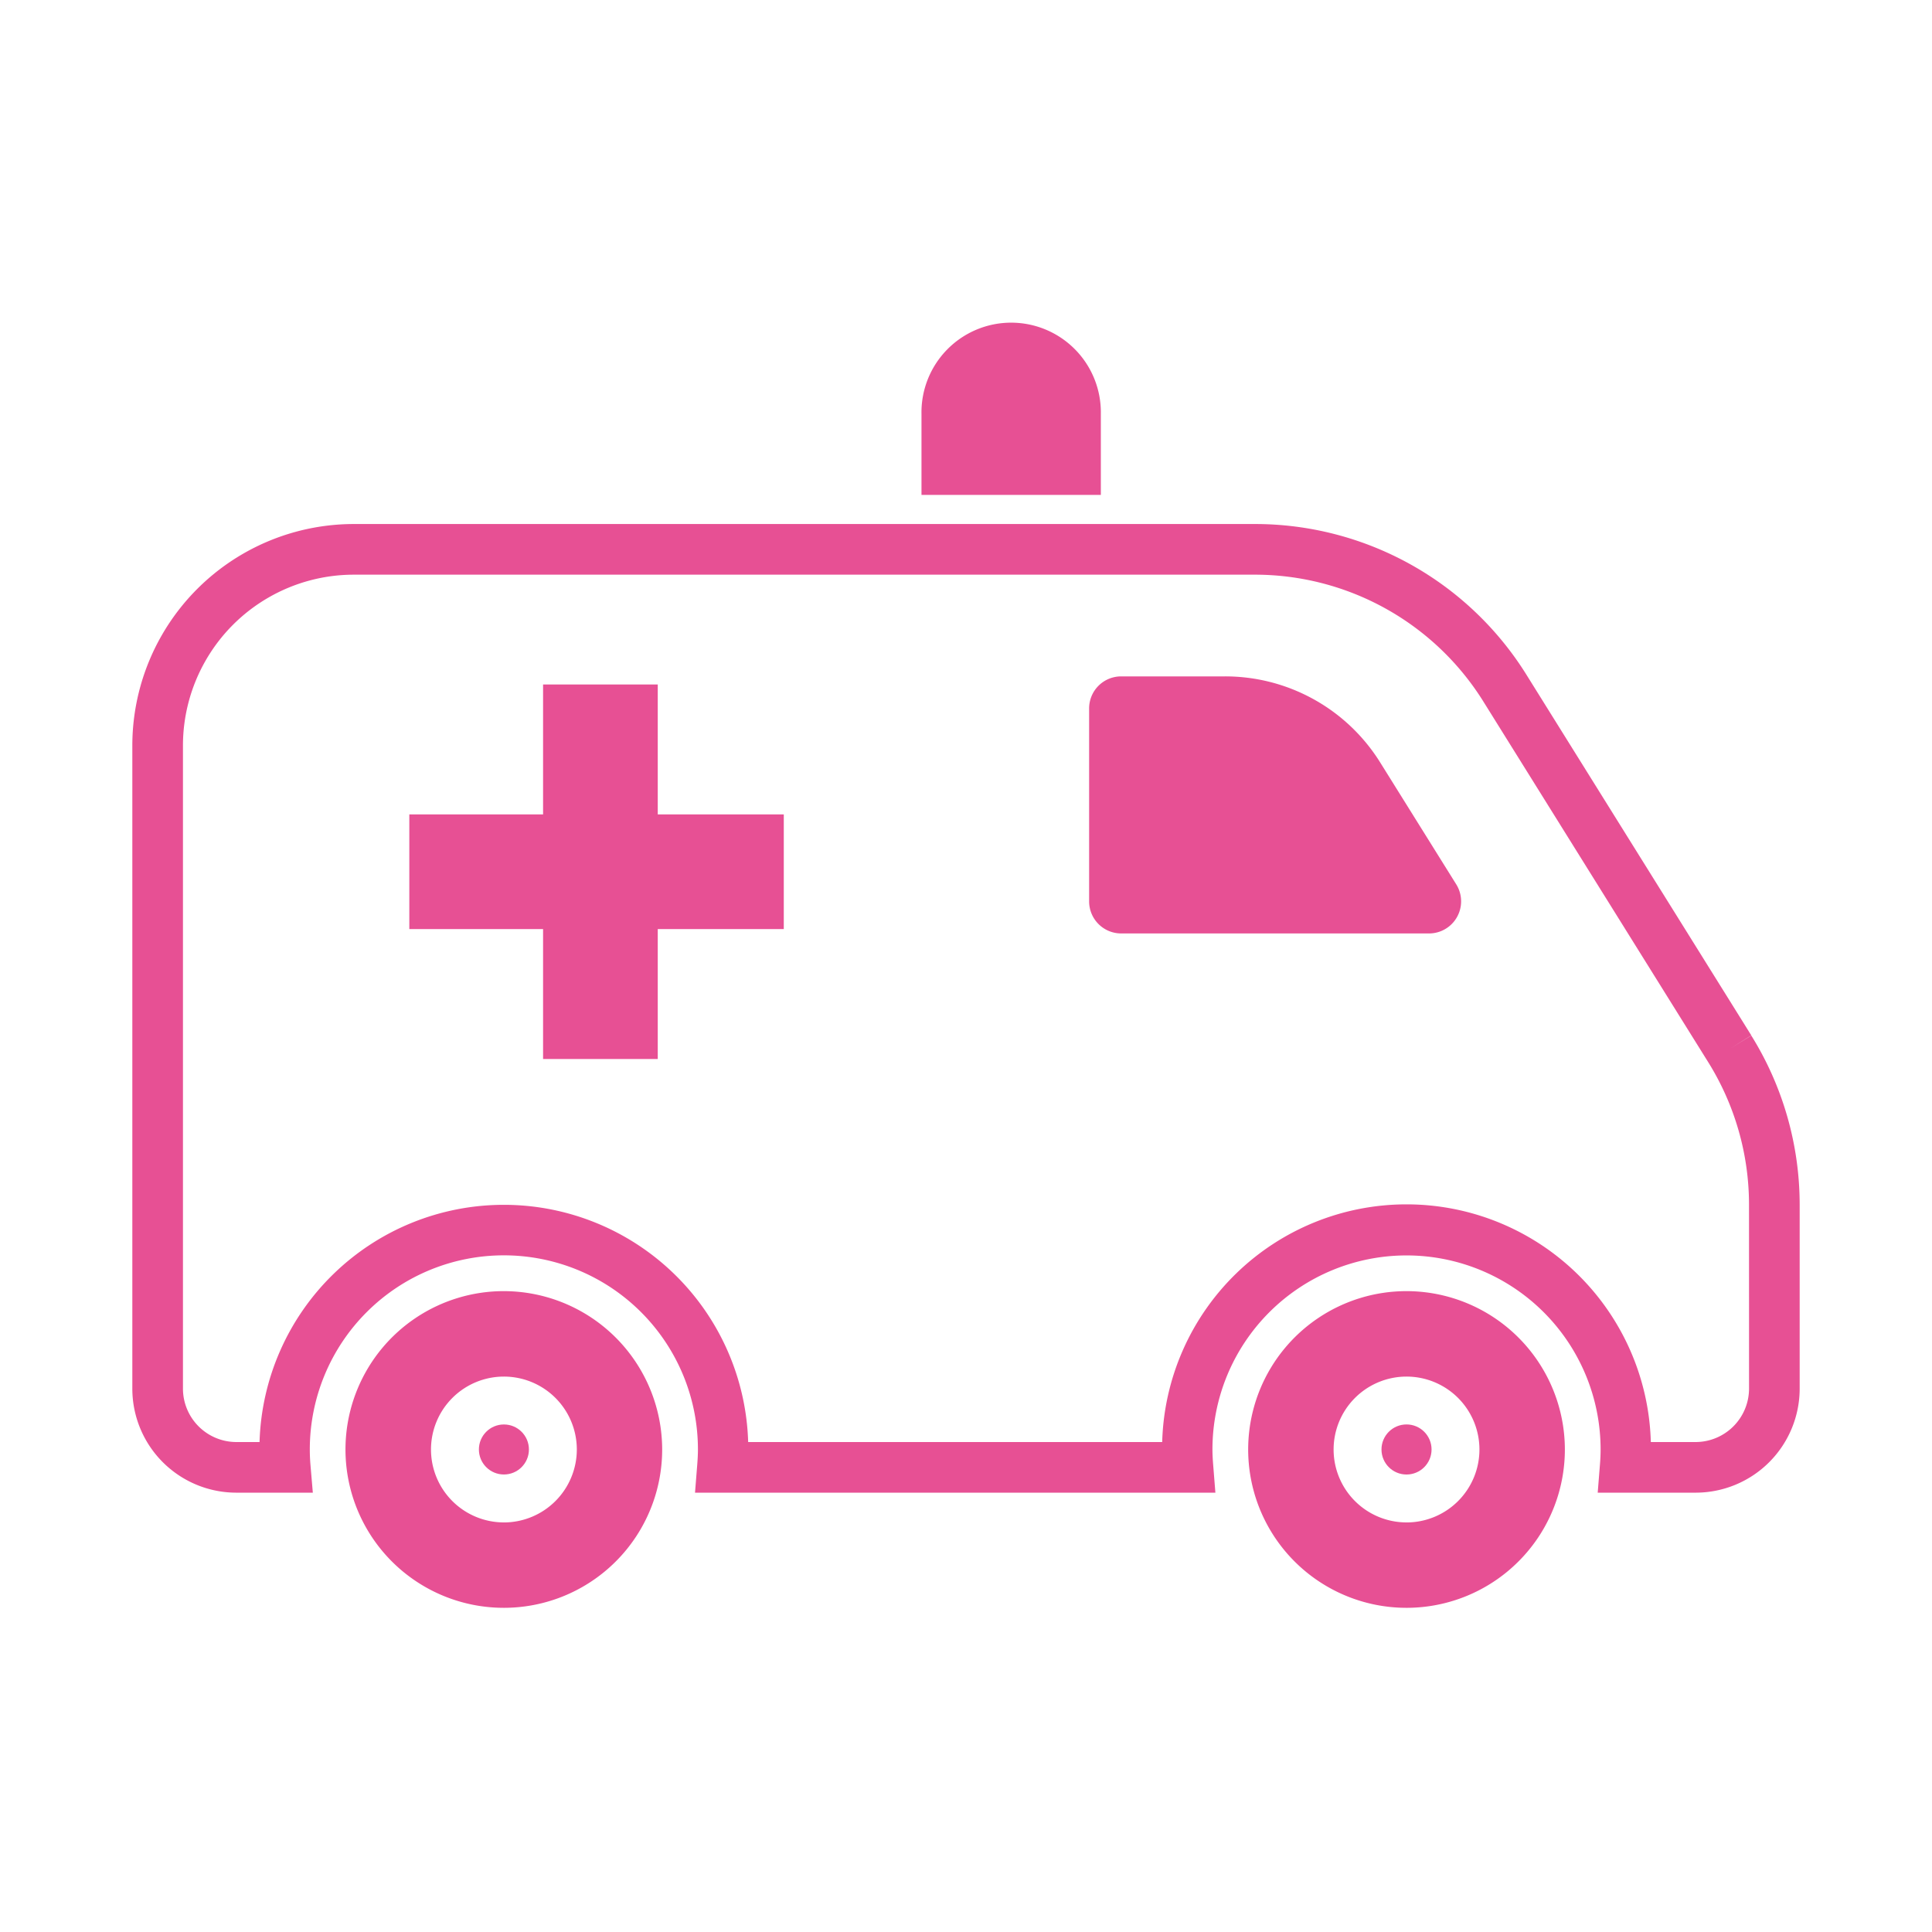 <svg id="レイヤー_1" data-name="レイヤー 1" xmlns="http://www.w3.org/2000/svg" viewBox="0 0 73 73"><defs><style>.cls-1{fill:none;}.cls-2{fill:#e75094;}</style></defs><title>emergency</title><rect class="cls-1" width="73" height="73"/><path class="cls-2" d="M41.595,15.639a3.389,3.389,0,1,0-6.777,0V18.7h6.777Z"/><path class="cls-2" d="M19.04,48.785a5.983,5.983,0,1,0,5.98,5.982A5.991,5.991,0,0,0,19.04,48.785Zm0,8.739a2.755,2.755,0,1,1,2.755-2.757A2.759,2.759,0,0,1,19.04,57.525Z"/><path class="cls-2" d="M53.145,48.785a5.983,5.983,0,1,0,5.983,5.982A5.989,5.989,0,0,0,53.145,48.785Zm0,8.739A2.755,2.755,0,1,1,55.9,54.768,2.756,2.756,0,0,1,53.145,57.525Z"/><circle class="cls-2" cx="19.04" cy="54.768" r="0.945"/><circle class="cls-2" cx="53.145" cy="54.768" r="0.946"/><path class="cls-2" d="M66.172,39.128l-.811.5.811-.507-8.5-13.633A12.084,12.084,0,0,0,47.414,19.8H13.374A8.374,8.374,0,0,0,5,28.175V52.468A3.931,3.931,0,0,0,8.93,56.4h2.89l-.088-1.035c-.017-.2-.026-.4-.026-.6a7.332,7.332,0,0,1,14.665,0c0,.191-.011.39-.028.6L26.261,56.4H45.923l-.082-1.031c-.017-.21-.029-.409-.029-.6a7.333,7.333,0,0,1,14.666,0c0,.2-.01.4-.027.6L60.369,56.4h3.7A3.932,3.932,0,0,0,68,52.468V45.52A12.092,12.092,0,0,0,66.172,39.128Zm-.085,13.34a2.022,2.022,0,0,1-2.019,2.019H62.376a9.235,9.235,0,0,0-18.463,0H28.269a9.235,9.235,0,0,0-18.462,0H8.93a2.02,2.02,0,0,1-2.017-2.019V28.175a6.459,6.459,0,0,1,6.461-6.461h34.04a10.173,10.173,0,0,1,8.633,4.79l8.5,13.634a10.184,10.184,0,0,1,1.539,5.381Z"/><polygon class="cls-2" points="24.853 25.863 20.52 25.863 20.52 30.772 15.466 30.772 15.466 35.105 20.52 35.105 20.52 40.014 24.853 40.014 24.853 35.105 29.615 35.105 29.615 30.772 24.853 30.772 24.853 25.863"/><path class="cls-2" d="M52.163,28.83a6.9,6.9,0,0,0-5.9-3.273h-3.9a1.21,1.21,0,0,0-1.211,1.211v7.291a1.212,1.212,0,0,0,1.211,1.211H53.995a1.213,1.213,0,0,0,1.03-1.853Z"/></svg>